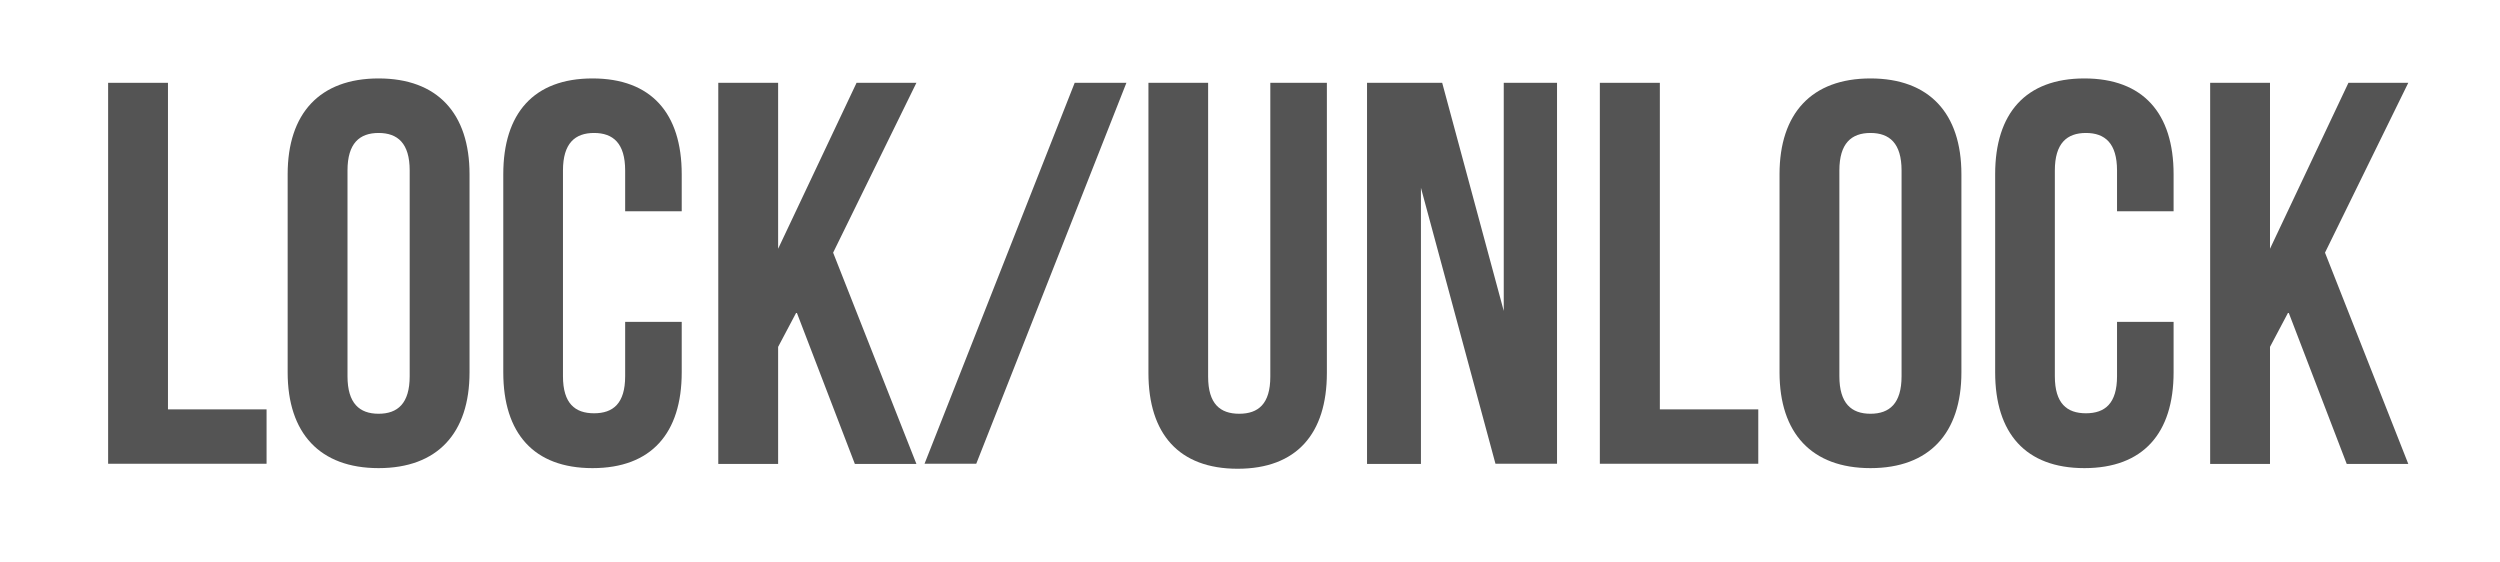 <?xml version="1.0" encoding="UTF-8"?>
<svg id="Layer_1" xmlns="http://www.w3.org/2000/svg" version="1.1" width="160" height="36" viewBox="0 0 160 36">
  <!-- Generator: Adobe Illustrator 29.7.1, SVG Export Plug-In . SVG Version: 2.1.1 Build 8)  -->
  <path d="M6.92,5.3h3.83v20.9h6.31v3.48H6.92V5.3Z" fill="#545454"/>
  <path d="M18.41,11.15c0-3.9,2.06-6.13,5.82-6.13s5.82,2.23,5.82,6.13v12.68c0,3.9-2.06,6.13-5.82,6.13s-5.82-2.23-5.82-6.13v-12.68ZM22.24,24.08c0,1.74.77,2.4,1.99,2.4s1.99-.66,1.99-2.4v-13.17c0-1.74-.77-2.4-1.99-2.4s-1.99.66-1.99,2.4v13.17Z" fill="#545454"/>
  <path d="M43.63,20.59v3.24c0,3.9-1.95,6.13-5.71,6.13s-5.71-2.23-5.71-6.13v-12.68c0-3.9,1.95-6.13,5.71-6.13s5.71,2.23,5.71,6.13v2.37h-3.62v-2.61c0-1.74-.77-2.4-1.99-2.4s-1.99.66-1.99,2.4v13.17c0,1.74.77,2.37,1.99,2.37s1.99-.63,1.99-2.37v-3.48h3.62Z" fill="#545454"/>
  <path d="M50.98,19.97l-1.18,2.23v7.49h-3.83V5.3h3.83v10.62l5.02-10.62h3.83l-5.33,10.87,5.33,13.52h-3.94l-3.73-9.72Z" fill="#545454"/>
  <path d="M68.78,5.3h3.31l-9.61,24.38h-3.31l9.61-24.38Z" fill="#545454"/>
  <path d="M77.32,5.3v18.81c0,1.74.77,2.37,1.99,2.37s1.99-.63,1.99-2.37V5.3h3.62v18.57c0,3.9-1.95,6.13-5.71,6.13s-5.71-2.23-5.71-6.13V5.3h3.83Z" fill="#545454"/>
  <path d="M90.94,12.03v17.66h-3.45V5.3h4.81l3.94,14.6V5.3h3.41v24.38h-3.94l-4.77-17.66Z" fill="#545454"/>
  <path d="M102.4,5.3h3.83v20.9h6.3v3.48h-10.14V5.3Z" fill="#545454"/>
  <path d="M113.89,11.15c0-3.9,2.06-6.13,5.82-6.13s5.82,2.23,5.82,6.13v12.68c0,3.9-2.06,6.13-5.82,6.13s-5.82-2.23-5.82-6.13v-12.68ZM117.72,24.08c0,1.74.77,2.4,1.99,2.4s1.99-.66,1.99-2.4v-13.17c0-1.74-.77-2.4-1.99-2.4s-1.99.66-1.99,2.4v13.17Z" fill="#545454"/>
  <path d="M139.11,20.59v3.24c0,3.9-1.95,6.13-5.71,6.13s-5.71-2.23-5.71-6.13v-12.68c0-3.9,1.95-6.13,5.71-6.13s5.71,2.23,5.71,6.13v2.37h-3.62v-2.61c0-1.74-.77-2.4-1.99-2.4s-1.99.66-1.99,2.4v13.17c0,1.74.77,2.37,1.99,2.37s1.99-.63,1.99-2.37v-3.48h3.62Z" fill="#545454"/>
  <path d="M146.46,19.97l-1.18,2.23v7.49h-3.83V5.3h3.83v10.62l5.02-10.62h3.83l-5.33,10.87,5.33,13.52h-3.94l-3.73-9.72Z" fill="#545454"/>
</svg>
